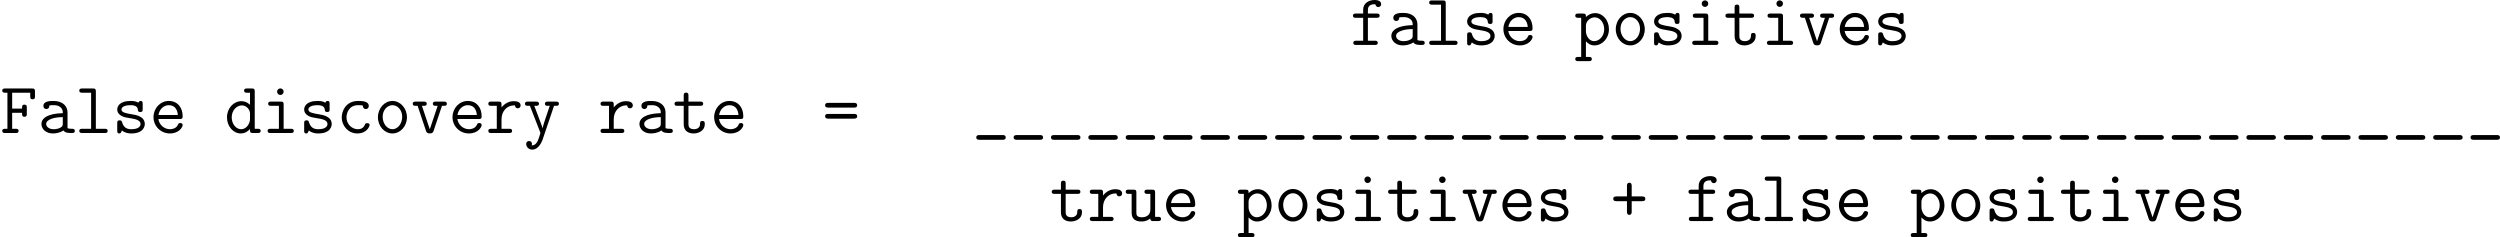 <?xml version='1.0'?>
<!-- This file was generated by dvisvgm 1.14.1 -->
<svg height='48.653pt' version='1.1' viewBox='140.847 72.971 512.699 48.653' width='512.699pt' xmlns='http://www.w3.org/2000/svg' xmlns:xlink='http://www.w3.org/1999/xlink'>
<defs>
<path d='M3.467 -3.264H5.165C5.32 -3.264 5.703 -3.264 5.703 -3.646C5.703 -4.041 5.332 -4.041 5.165 -4.041H3.467V-5.75C3.467 -5.906 3.467 -6.288 3.084 -6.288C2.69 -6.288 2.69 -5.918 2.69 -5.75V-4.041H0.98C0.825 -4.041 0.442 -4.041 0.442 -3.658C0.442 -3.264 0.813 -3.264 0.98 -3.264H2.69V-1.554C2.69 -1.399 2.69 -1.016 3.072 -1.016C3.467 -1.016 3.467 -1.387 3.467 -1.554V-3.264Z' id='g0-43'/>
<path d='M5.189 -4.172C5.344 -4.172 5.703 -4.172 5.703 -4.555C5.703 -4.949 5.308 -4.949 5.129 -4.949H1.016C0.837 -4.949 0.442 -4.949 0.442 -4.555C0.442 -4.172 0.813 -4.172 0.956 -4.172H5.189ZM5.129 -2.355C5.308 -2.355 5.703 -2.355 5.703 -2.75C5.703 -3.132 5.332 -3.132 5.189 -3.132H0.956C0.801 -3.132 0.442 -3.132 0.442 -2.75C0.442 -2.355 0.837 -2.355 1.016 -2.355H5.129Z' id='g0-61'/>
<path d='M1.997 -3.312H3.622C3.622 -2.893 3.622 -2.666 4.017 -2.666C4.399 -2.666 4.399 -2.941 4.399 -3.156V-4.16C4.399 -4.376 4.399 -4.651 4.017 -4.651C3.622 -4.651 3.622 -4.423 3.622 -4.005H1.997V-6.611H4.961V-6.025C4.961 -5.81 4.961 -5.535 5.344 -5.535C5.738 -5.535 5.738 -5.798 5.738 -6.025V-6.814C5.738 -7.185 5.667 -7.305 5.26 -7.305H0.861C0.693 -7.305 0.371 -7.305 0.371 -6.958S0.693 -6.611 0.861 -6.611H1.219V-0.693H0.861C0.693 -0.693 0.371 -0.693 0.371 -0.347S0.693 0 0.861 0H2.57C2.738 0 3.049 0 3.049 -0.347S2.738 -0.693 2.57 -0.693H1.997V-3.312Z' id='g0-70'/>
<path d='M4.949 1.112C5.105 1.112 5.487 1.112 5.487 0.729C5.487 0.335 5.117 0.335 4.949 0.335H1.196C1.04 0.335 0.658 0.335 0.658 0.717C0.658 1.112 1.028 1.112 1.196 1.112H4.949Z' id='g0-95'/>
<path d='M4.949 -3.395C4.949 -4.304 4.268 -5.26 2.654 -5.26C2.152 -5.26 0.992 -5.26 0.992 -4.435C0.992 -4.113 1.219 -3.933 1.482 -3.933C1.554 -3.933 1.949 -3.957 1.961 -4.459C1.961 -4.519 1.973 -4.531 2.224 -4.555C2.367 -4.567 2.523 -4.567 2.666 -4.567C2.941 -4.567 3.347 -4.567 3.742 -4.268C4.172 -3.933 4.172 -3.599 4.172 -3.252C3.467 -3.228 2.774 -3.18 2.032 -2.941C1.435 -2.738 0.669 -2.307 0.669 -1.494C0.669 -0.646 1.423 0.072 2.534 0.072C2.917 0.072 3.658 0.012 4.28 -0.418C4.519 -0.024 5.117 0 5.571 0C5.858 0 6.145 0 6.145 -0.347S5.834 -0.693 5.667 -0.693C5.356 -0.693 5.117 -0.717 4.949 -0.789V-3.395ZM4.172 -1.578C4.172 -1.303 4.172 -1.052 3.682 -0.825C3.264 -0.622 2.702 -0.622 2.666 -0.622C1.961 -0.622 1.447 -1.004 1.447 -1.494C1.447 -2.2 2.726 -2.606 4.172 -2.606V-1.578Z' id='g0-97'/>
<path d='M5.452 -1.303C5.452 -1.614 5.153 -1.614 5.057 -1.614C4.782 -1.614 4.734 -1.518 4.674 -1.351C4.411 -0.693 3.826 -0.622 3.539 -0.622C2.523 -0.622 1.662 -1.47 1.662 -2.582C1.662 -3.192 2.008 -4.567 3.575 -4.567C3.897 -4.567 4.148 -4.543 4.256 -4.531C4.34 -4.507 4.352 -4.495 4.352 -4.435C4.388 -3.945 4.758 -3.933 4.83 -3.933C5.093 -3.933 5.32 -4.113 5.32 -4.435C5.32 -5.26 4.113 -5.26 3.587 -5.26C1.542 -5.26 0.885 -3.587 0.885 -2.582C0.885 -1.124 1.997 0.072 3.431 0.072C5.033 0.072 5.452 -1.112 5.452 -1.303Z' id='g0-99'/>
<path d='M4.997 -6.814C4.997 -7.185 4.926 -7.305 4.519 -7.305H3.73C3.563 -7.305 3.252 -7.305 3.252 -6.958S3.563 -6.611 3.73 -6.611H4.22V-4.627C4.029 -4.818 3.539 -5.224 2.809 -5.224C1.542 -5.224 0.442 -4.077 0.442 -2.57C0.442 -1.1 1.47 0.072 2.702 0.072C3.479 0.072 3.993 -0.395 4.22 -0.658C4.22 -0.155 4.22 0 4.698 0H5.487C5.655 0 5.966 0 5.966 -0.347S5.655 -0.693 5.487 -0.693H4.997V-6.814ZM4.22 -2.271C4.22 -1.602 3.67 -0.622 2.774 -0.622C1.913 -0.622 1.219 -1.494 1.219 -2.57C1.219 -3.718 2.032 -4.531 2.881 -4.531C3.658 -4.531 4.22 -3.826 4.22 -3.204V-2.271Z' id='g0-100'/>
<path d='M4.973 -2.295C5.224 -2.295 5.452 -2.295 5.452 -2.738C5.452 -4.136 4.663 -5.26 3.168 -5.26C1.781 -5.26 0.669 -4.065 0.669 -2.606C0.669 -1.1 1.877 0.072 3.347 0.072C4.89 0.072 5.452 -0.992 5.452 -1.303C5.452 -1.375 5.428 -1.638 5.057 -1.638C4.83 -1.638 4.758 -1.554 4.686 -1.375C4.388 -0.681 3.61 -0.622 3.383 -0.622C2.391 -0.622 1.602 -1.375 1.47 -2.295H4.973ZM1.482 -2.953C1.638 -3.969 2.415 -4.567 3.168 -4.567C4.364 -4.567 4.615 -3.551 4.663 -2.953H1.482Z' id='g0-101'/>
<path d='M2.953 -4.459H4.399C4.567 -4.459 4.878 -4.459 4.878 -4.806S4.567 -5.153 4.399 -5.153H2.953V-5.75C2.953 -6.683 3.79 -6.683 4.172 -6.683C4.172 -6.659 4.268 -6.217 4.663 -6.217C4.854 -6.217 5.129 -6.36 5.129 -6.695C5.129 -7.376 4.22 -7.376 4.041 -7.376C3.132 -7.376 2.176 -6.862 2.176 -5.798V-5.153H0.992C0.825 -5.153 0.502 -5.153 0.502 -4.806S0.813 -4.459 0.98 -4.459H2.176V-0.693H1.04C0.873 -0.693 0.562 -0.693 0.562 -0.347S0.873 0 1.04 0H4.089C4.256 0 4.567 0 4.567 -0.347S4.256 -0.693 4.089 -0.693H2.953V-4.459Z' id='g0-102'/>
<path d='M3.61 -6.779C3.61 -7.077 3.371 -7.317 3.072 -7.317S2.534 -7.077 2.534 -6.779S2.774 -6.241 3.072 -6.241S3.61 -6.48 3.61 -6.779ZM1.554 -5.153C1.387 -5.153 1.076 -5.153 1.076 -4.806S1.387 -4.459 1.554 -4.459H2.833V-0.693H1.47C1.303 -0.693 0.98 -0.693 0.98 -0.347S1.303 0 1.47 0H4.794C4.961 0 5.272 0 5.272 -0.347S4.961 -0.693 4.794 -0.693H3.61V-4.663C3.61 -5.033 3.539 -5.153 3.132 -5.153H1.554Z' id='g0-105'/>
<path d='M3.467 -6.814C3.467 -7.185 3.395 -7.305 2.989 -7.305H1.231C1.064 -7.305 0.753 -7.305 0.753 -6.958S1.064 -6.611 1.231 -6.611H2.69V-0.693H1.231C1.064 -0.693 0.753 -0.693 0.753 -0.347S1.064 0 1.231 0H4.926C5.093 0 5.404 0 5.404 -0.347S5.093 -0.693 4.926 -0.693H3.467V-6.814Z' id='g0-108'/>
<path d='M5.452 -2.582C5.452 -4.077 4.364 -5.26 3.072 -5.26S0.693 -4.077 0.693 -2.582C0.693 -1.076 1.793 0.072 3.072 0.072S5.452 -1.076 5.452 -2.582ZM3.072 -0.622C2.212 -0.622 1.47 -1.53 1.47 -2.666C1.47 -3.778 2.236 -4.567 3.072 -4.567S4.674 -3.778 4.674 -2.666C4.674 -1.518 3.933 -0.622 3.072 -0.622Z' id='g0-111'/>
<path d='M2.415 2.654C2.582 2.654 2.893 2.654 2.893 2.307S2.582 1.961 2.415 1.961H1.925V-0.598C2.212 -0.275 2.654 0.072 3.324 0.072C4.591 0.072 5.703 -1.064 5.703 -2.582C5.703 -4.053 4.698 -5.224 3.455 -5.224C2.582 -5.224 2.032 -4.698 1.925 -4.579C1.925 -4.973 1.925 -5.153 1.447 -5.153H0.658C0.49 -5.153 0.179 -5.153 0.179 -4.806S0.49 -4.459 0.658 -4.459H1.148V1.961H0.658C0.49 1.961 0.179 1.961 0.179 2.307S0.49 2.654 0.658 2.654H2.415ZM1.925 -3.18C1.925 -3.862 2.594 -4.531 3.371 -4.531C4.232 -4.531 4.926 -3.658 4.926 -2.582C4.926 -1.435 4.113 -0.622 3.264 -0.622C2.367 -0.622 1.925 -1.638 1.925 -2.236V-3.18Z' id='g0-112'/>
<path d='M2.582 -2.26C2.582 -3.682 3.587 -4.531 4.603 -4.531C4.663 -4.531 4.734 -4.531 4.794 -4.519C4.83 -4.089 5.165 -4.053 5.248 -4.053C5.523 -4.053 5.715 -4.256 5.715 -4.519C5.715 -5.033 5.212 -5.224 4.615 -5.224C3.814 -5.224 3.132 -4.866 2.582 -4.196V-4.663C2.582 -5.033 2.511 -5.153 2.104 -5.153H0.897C0.729 -5.153 0.418 -5.153 0.418 -4.806S0.729 -4.459 0.897 -4.459H1.805V-0.693H0.897C0.729 -0.693 0.418 -0.693 0.418 -0.347S0.729 0 0.897 0H3.838C4.005 0 4.316 0 4.316 -0.347S4.005 -0.693 3.838 -0.693H2.582V-2.26Z' id='g0-114'/>
<path d='M5.021 -4.806C5.021 -4.997 5.021 -5.26 4.686 -5.26C4.399 -5.26 4.328 -4.985 4.328 -4.973C3.85 -5.26 3.3 -5.26 3.061 -5.26C1.112 -5.26 0.849 -4.268 0.849 -3.862C0.849 -3.371 1.136 -3.037 1.542 -2.809C1.925 -2.594 2.271 -2.534 3.252 -2.379C3.718 -2.295 4.674 -2.14 4.674 -1.482C4.674 -1.04 4.268 -0.622 3.156 -0.622C2.391 -0.622 1.889 -0.921 1.638 -1.781C1.578 -1.949 1.542 -2.08 1.243 -2.08C0.849 -2.08 0.849 -1.853 0.849 -1.614V-0.383C0.849 -0.191 0.849 0.072 1.184 0.072C1.327 0.072 1.435 0.072 1.614 -0.418C2.164 0.036 2.786 0.072 3.156 0.072C5.368 0.072 5.368 -1.363 5.368 -1.482C5.368 -2.726 3.885 -2.977 3.312 -3.061C2.26 -3.24 1.542 -3.359 1.542 -3.862C1.542 -4.184 1.913 -4.567 3.037 -4.567C4.172 -4.567 4.22 -4.029 4.244 -3.718C4.268 -3.479 4.483 -3.443 4.627 -3.443C5.021 -3.443 5.021 -3.658 5.021 -3.897V-4.806Z' id='g0-115'/>
<path d='M2.582 -4.459H4.519C4.686 -4.459 4.997 -4.459 4.997 -4.806S4.686 -5.153 4.519 -5.153H2.582V-6.133C2.582 -6.348 2.582 -6.623 2.2 -6.623C1.805 -6.623 1.805 -6.348 1.805 -6.133V-5.153H0.789C0.622 -5.153 0.299 -5.153 0.299 -4.806S0.61 -4.459 0.777 -4.459H1.805V-1.447C1.805 -0.335 2.57 0.072 3.431 0.072C4.077 0.072 5.26 -0.251 5.26 -1.47C5.26 -1.71 5.26 -1.973 4.866 -1.973C4.483 -1.973 4.483 -1.71 4.483 -1.459C4.471 -0.741 3.79 -0.622 3.515 -0.622C2.582 -0.622 2.582 -1.219 2.582 -1.506V-4.459Z' id='g0-116'/>
<path d='M4.997 -4.663C4.997 -5.033 4.926 -5.153 4.519 -5.153H3.73C3.563 -5.153 3.252 -5.153 3.252 -4.806S3.563 -4.459 3.73 -4.459H4.22V-1.865C4.22 -0.885 3.407 -0.622 2.869 -0.622C1.925 -0.622 1.925 -1.052 1.925 -1.423V-4.663C1.925 -5.033 1.853 -5.153 1.447 -5.153H0.658C0.49 -5.153 0.179 -5.153 0.179 -4.806S0.49 -4.459 0.658 -4.459H1.148V-1.363C1.148 -0.263 1.865 0.072 2.786 0.072C3.515 0.072 3.969 -0.227 4.208 -0.43C4.208 0 4.495 0 4.698 0H5.487C5.655 0 5.966 0 5.966 -0.347S5.655 -0.693 5.487 -0.693H4.997V-4.663Z' id='g0-117'/>
<path d='M5.069 -4.459H5.38C5.547 -4.459 5.87 -4.459 5.87 -4.806S5.547 -5.153 5.38 -5.153H4.065C3.897 -5.153 3.575 -5.153 3.575 -4.806S3.897 -4.459 4.065 -4.459H4.364L3.072 -0.61L1.781 -4.459H2.08C2.248 -4.459 2.57 -4.459 2.57 -4.806S2.248 -5.153 2.08 -5.153H0.765C0.598 -5.153 0.275 -5.153 0.275 -4.806S0.598 -4.459 0.765 -4.459H1.076L2.451 -0.347C2.582 0.06 2.845 0.06 3.072 0.06S3.563 0.06 3.694 -0.347L5.069 -4.459Z' id='g0-118'/>
<path d='M5.069 -4.459H5.38C5.547 -4.459 5.87 -4.459 5.87 -4.806S5.547 -5.153 5.38 -5.153H4.065C3.897 -5.153 3.575 -5.153 3.575 -4.806S3.897 -4.459 4.065 -4.459H4.364C4.029 -3.479 3.347 -1.482 3.18 -0.801H3.168C3.108 -1.064 3.061 -1.196 2.941 -1.518L1.829 -4.459H2.104C2.271 -4.459 2.594 -4.459 2.594 -4.806S2.271 -5.153 2.104 -5.153H0.789C0.622 -5.153 0.299 -5.153 0.299 -4.806S0.622 -4.459 0.789 -4.459H1.112L2.786 -0.155C2.833 -0.036 2.833 -0.012 2.833 0C2.833 0.024 2.523 1.064 2.343 1.399C2.271 1.518 1.973 2.08 1.399 2.02C1.411 1.985 1.447 1.913 1.447 1.781C1.447 1.506 1.255 1.315 0.98 1.315C0.681 1.315 0.502 1.518 0.502 1.793C0.502 2.248 0.885 2.726 1.482 2.726C2.642 2.726 3.156 1.184 3.192 1.088L5.069 -4.459Z' id='g0-121'/>
</defs>
<g id='page1' transform='matrix(1.25 0 0 1.25 0 0)'>
<use x='334.147' xlink:href='#g0-102' y='65.753'/>
<use x='340.276' xlink:href='#g0-97' y='65.753'/>
<use x='346.405' xlink:href='#g0-108' y='65.753'/>
<use x='352.534' xlink:href='#g0-115' y='65.753'/>
<use x='358.663' xlink:href='#g0-101' y='65.753'/>
<use x='370.944' xlink:href='#g0-112' y='65.753'/>
<use x='377.073' xlink:href='#g0-111' y='65.753'/>
<use x='383.202' xlink:href='#g0-115' y='65.753'/>
<use x='389.331' xlink:href='#g0-105' y='65.753'/>
<use x='395.46' xlink:href='#g0-116' y='65.753'/>
<use x='401.589' xlink:href='#g0-105' y='65.753'/>
<use x='407.717' xlink:href='#g0-118' y='65.753'/>
<use x='413.846' xlink:href='#g0-101' y='65.753'/>
<use x='419.975' xlink:href='#g0-115' y='65.753'/>
<use x='112.677' xlink:href='#g0-70' y='80.199'/>
<use x='118.806' xlink:href='#g0-97' y='80.199'/>
<use x='124.935' xlink:href='#g0-108' y='80.199'/>
<use x='131.064' xlink:href='#g0-115' y='80.199'/>
<use x='137.193' xlink:href='#g0-101' y='80.199'/>
<use x='149.474' xlink:href='#g0-100' y='80.199'/>
<use x='155.603' xlink:href='#g0-105' y='80.199'/>
<use x='161.732' xlink:href='#g0-115' y='80.199'/>
<use x='167.861' xlink:href='#g0-99' y='80.199'/>
<use x='173.99' xlink:href='#g0-111' y='80.199'/>
<use x='180.119' xlink:href='#g0-118' y='80.199'/>
<use x='186.248' xlink:href='#g0-101' y='80.199'/>
<use x='192.377' xlink:href='#g0-114' y='80.199'/>
<use x='198.506' xlink:href='#g0-121' y='80.199'/>
<use x='210.787' xlink:href='#g0-114' y='80.199'/>
<use x='216.916' xlink:href='#g0-97' y='80.199'/>
<use x='223.045' xlink:href='#g0-116' y='80.199'/>
<use x='229.174' xlink:href='#g0-101' y='80.199'/>
<use x='247.606' xlink:href='#g0-61' y='80.199'/>
<use x='272.191' xlink:href='#g0-95' y='80.199'/>
<use x='278.32' xlink:href='#g0-95' y='80.199'/>
<use x='284.449' xlink:href='#g0-95' y='80.199'/>
<use x='290.578' xlink:href='#g0-95' y='80.199'/>
<use x='296.707' xlink:href='#g0-95' y='80.199'/>
<use x='302.836' xlink:href='#g0-95' y='80.199'/>
<use x='308.965' xlink:href='#g0-95' y='80.199'/>
<use x='315.094' xlink:href='#g0-95' y='80.199'/>
<use x='321.223' xlink:href='#g0-95' y='80.199'/>
<use x='327.352' xlink:href='#g0-95' y='80.199'/>
<use x='333.481' xlink:href='#g0-95' y='80.199'/>
<use x='339.61' xlink:href='#g0-95' y='80.199'/>
<use x='345.738' xlink:href='#g0-95' y='80.199'/>
<use x='351.867' xlink:href='#g0-95' y='80.199'/>
<use x='357.996' xlink:href='#g0-95' y='80.199'/>
<use x='364.125' xlink:href='#g0-95' y='80.199'/>
<use x='370.254' xlink:href='#g0-95' y='80.199'/>
<use x='376.383' xlink:href='#g0-95' y='80.199'/>
<use x='382.512' xlink:href='#g0-95' y='80.199'/>
<use x='388.641' xlink:href='#g0-95' y='80.199'/>
<use x='394.77' xlink:href='#g0-95' y='80.199'/>
<use x='400.899' xlink:href='#g0-95' y='80.199'/>
<use x='407.028' xlink:href='#g0-95' y='80.199'/>
<use x='413.157' xlink:href='#g0-95' y='80.199'/>
<use x='419.286' xlink:href='#g0-95' y='80.199'/>
<use x='425.415' xlink:href='#g0-95' y='80.199'/>
<use x='431.544' xlink:href='#g0-95' y='80.199'/>
<use x='437.673' xlink:href='#g0-95' y='80.199'/>
<use x='443.802' xlink:href='#g0-95' y='80.199'/>
<use x='449.931' xlink:href='#g0-95' y='80.199'/>
<use x='456.06' xlink:href='#g0-95' y='80.199'/>
<use x='462.189' xlink:href='#g0-95' y='80.199'/>
<use x='468.317' xlink:href='#g0-95' y='80.199'/>
<use x='474.446' xlink:href='#g0-95' y='80.199'/>
<use x='480.575' xlink:href='#g0-95' y='80.199'/>
<use x='486.704' xlink:href='#g0-95' y='80.199'/>
<use x='492.833' xlink:href='#g0-95' y='80.199'/>
<use x='498.962' xlink:href='#g0-95' y='80.199'/>
<use x='505.091' xlink:href='#g0-95' y='80.199'/>
<use x='511.22' xlink:href='#g0-95' y='80.199'/>
<use x='517.349' xlink:href='#g0-95' y='80.199'/>
<use x='284.932' xlink:href='#g0-116' y='94.645'/>
<use x='291.061' xlink:href='#g0-114' y='94.645'/>
<use x='297.19' xlink:href='#g0-117' y='94.645'/>
<use x='303.318' xlink:href='#g0-101' y='94.645'/>
<use x='315.599' xlink:href='#g0-112' y='94.645'/>
<use x='321.728' xlink:href='#g0-111' y='94.645'/>
<use x='327.857' xlink:href='#g0-115' y='94.645'/>
<use x='333.986' xlink:href='#g0-105' y='94.645'/>
<use x='340.115' xlink:href='#g0-116' y='94.645'/>
<use x='346.244' xlink:href='#g0-105' y='94.645'/>
<use x='352.373' xlink:href='#g0-118' y='94.645'/>
<use x='358.502' xlink:href='#g0-101' y='94.645'/>
<use x='364.631' xlink:href='#g0-115' y='94.645'/>
<use x='376.912' xlink:href='#g0-43' y='94.645'/>
<use x='389.193' xlink:href='#g0-102' y='94.645'/>
<use x='395.322' xlink:href='#g0-97' y='94.645'/>
<use x='401.451' xlink:href='#g0-108' y='94.645'/>
<use x='407.58' xlink:href='#g0-115' y='94.645'/>
<use x='413.709' xlink:href='#g0-101' y='94.645'/>
<use x='425.989' xlink:href='#g0-112' y='94.645'/>
<use x='432.118' xlink:href='#g0-111' y='94.645'/>
<use x='438.247' xlink:href='#g0-115' y='94.645'/>
<use x='444.376' xlink:href='#g0-105' y='94.645'/>
<use x='450.505' xlink:href='#g0-116' y='94.645'/>
<use x='456.634' xlink:href='#g0-105' y='94.645'/>
<use x='462.763' xlink:href='#g0-118' y='94.645'/>
<use x='468.892' xlink:href='#g0-101' y='94.645'/>
<use x='475.021' xlink:href='#g0-115' y='94.645'/>
</g>
</svg>
